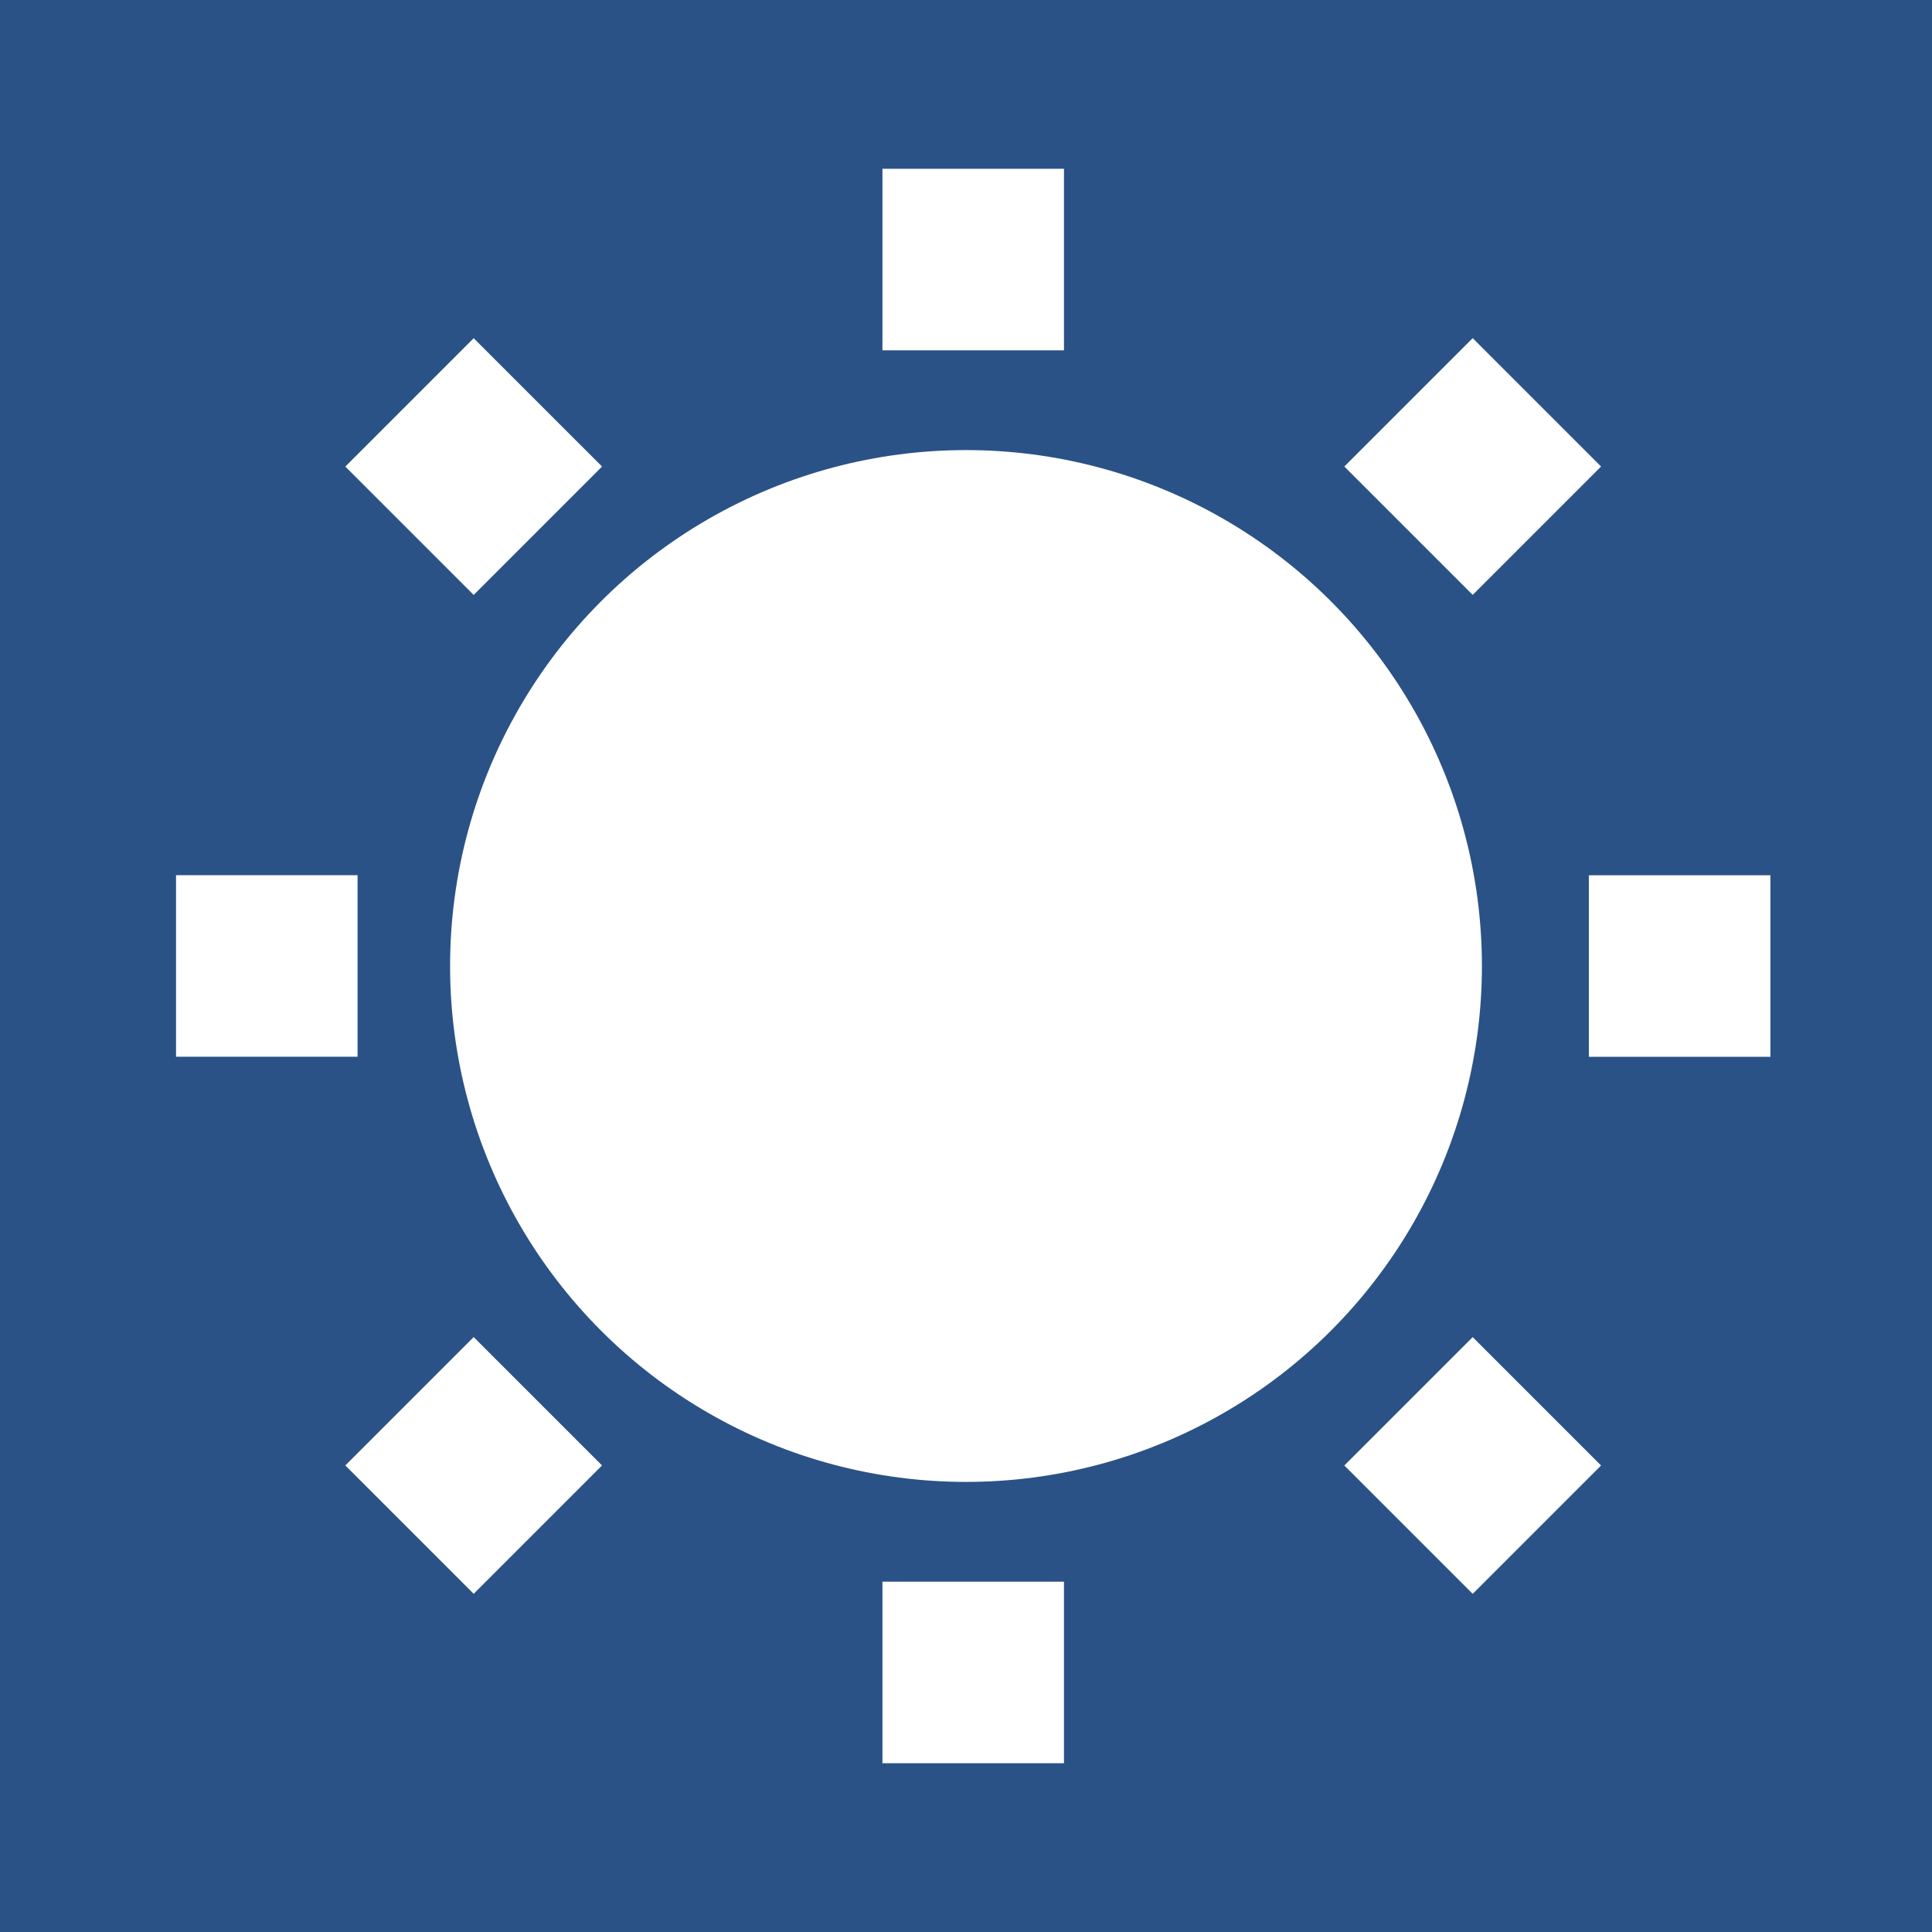 <?xml version="1.0" encoding="UTF-8" standalone="no"?>
<svg
   height="28"
   viewBox="0 0 28 28"
   width="28"
   version="1.1"
   id="svg26"
   sodipodi:docname="b4218386e2d1cdfce5bc8fa6d9740b88.svg"
   xmlns:inkscape="http://www.inkscape.org/namespaces/inkscape"
   xmlns:sodipodi="http://sodipodi.sourceforge.net/DTD/sodipodi-0.dtd"
   xmlns="http://www.w3.org/2000/svg"
   xmlns:svg="http://www.w3.org/2000/svg">
  <defs
     id="defs30" />
  <sodipodi:namedview
     id="namedview28"
     pagecolor="#ffffff"
     bordercolor="#666666"
     borderopacity="1.0"
     inkscape:pageshadow="2"
     inkscape:pageopacity="0.0"
     inkscape:pagecheckerboard="0" />
  <g
     fill="none"
     fill-rule="evenodd"
     id="g24">
    <path
       d="M 0,0 H 28 V 28 H 0 Z"
       fill="#2a5286"
       id="path2" />
    <g
       fill="#ffffff"
       id="g22">
      <circle
         cx="14"
         cy="14"
         r="7.477"
         id="circle4" />
      <path
         d="m 12.789,2.446 h 2.631 v 2.631 h -2.631 z"
         id="path6" />
      <path
         d="m 12.789,22.923 h 2.631 v 2.631 h -2.631 z"
         id="path8" />
      <path
         d="m 23.028,12.685 h 2.631 v 2.631 h -2.631 z"
         transform="rotate(90,24.343,14)"
         id="path10" />
      <path
         d="m 2.551,12.685 h 2.631 v 2.631 H 2.551 Z"
         transform="rotate(90,3.867,14)"
         id="path12" />
      <path
         d="m 20.029,19.924 h 2.631 v 2.631 h -2.631 z"
         transform="rotate(135,21.344,21.239)"
         id="path14" />
      <path
         d="M 5.55,5.445 H 8.181 V 8.076 H 5.55 Z"
         transform="rotate(135,6.865,6.761)"
         id="path16" />
      <path
         d="m 5.55,19.924 h 2.631 v 2.631 H 5.55 Z"
         transform="rotate(-135,6.865,21.239)"
         id="path18" />
      <path
         d="M 20.029,5.445 H 22.66 V 8.076 H 20.029 Z"
         transform="rotate(-135,21.344,6.761)"
         id="path20" />
    </g>
  </g>
</svg>
